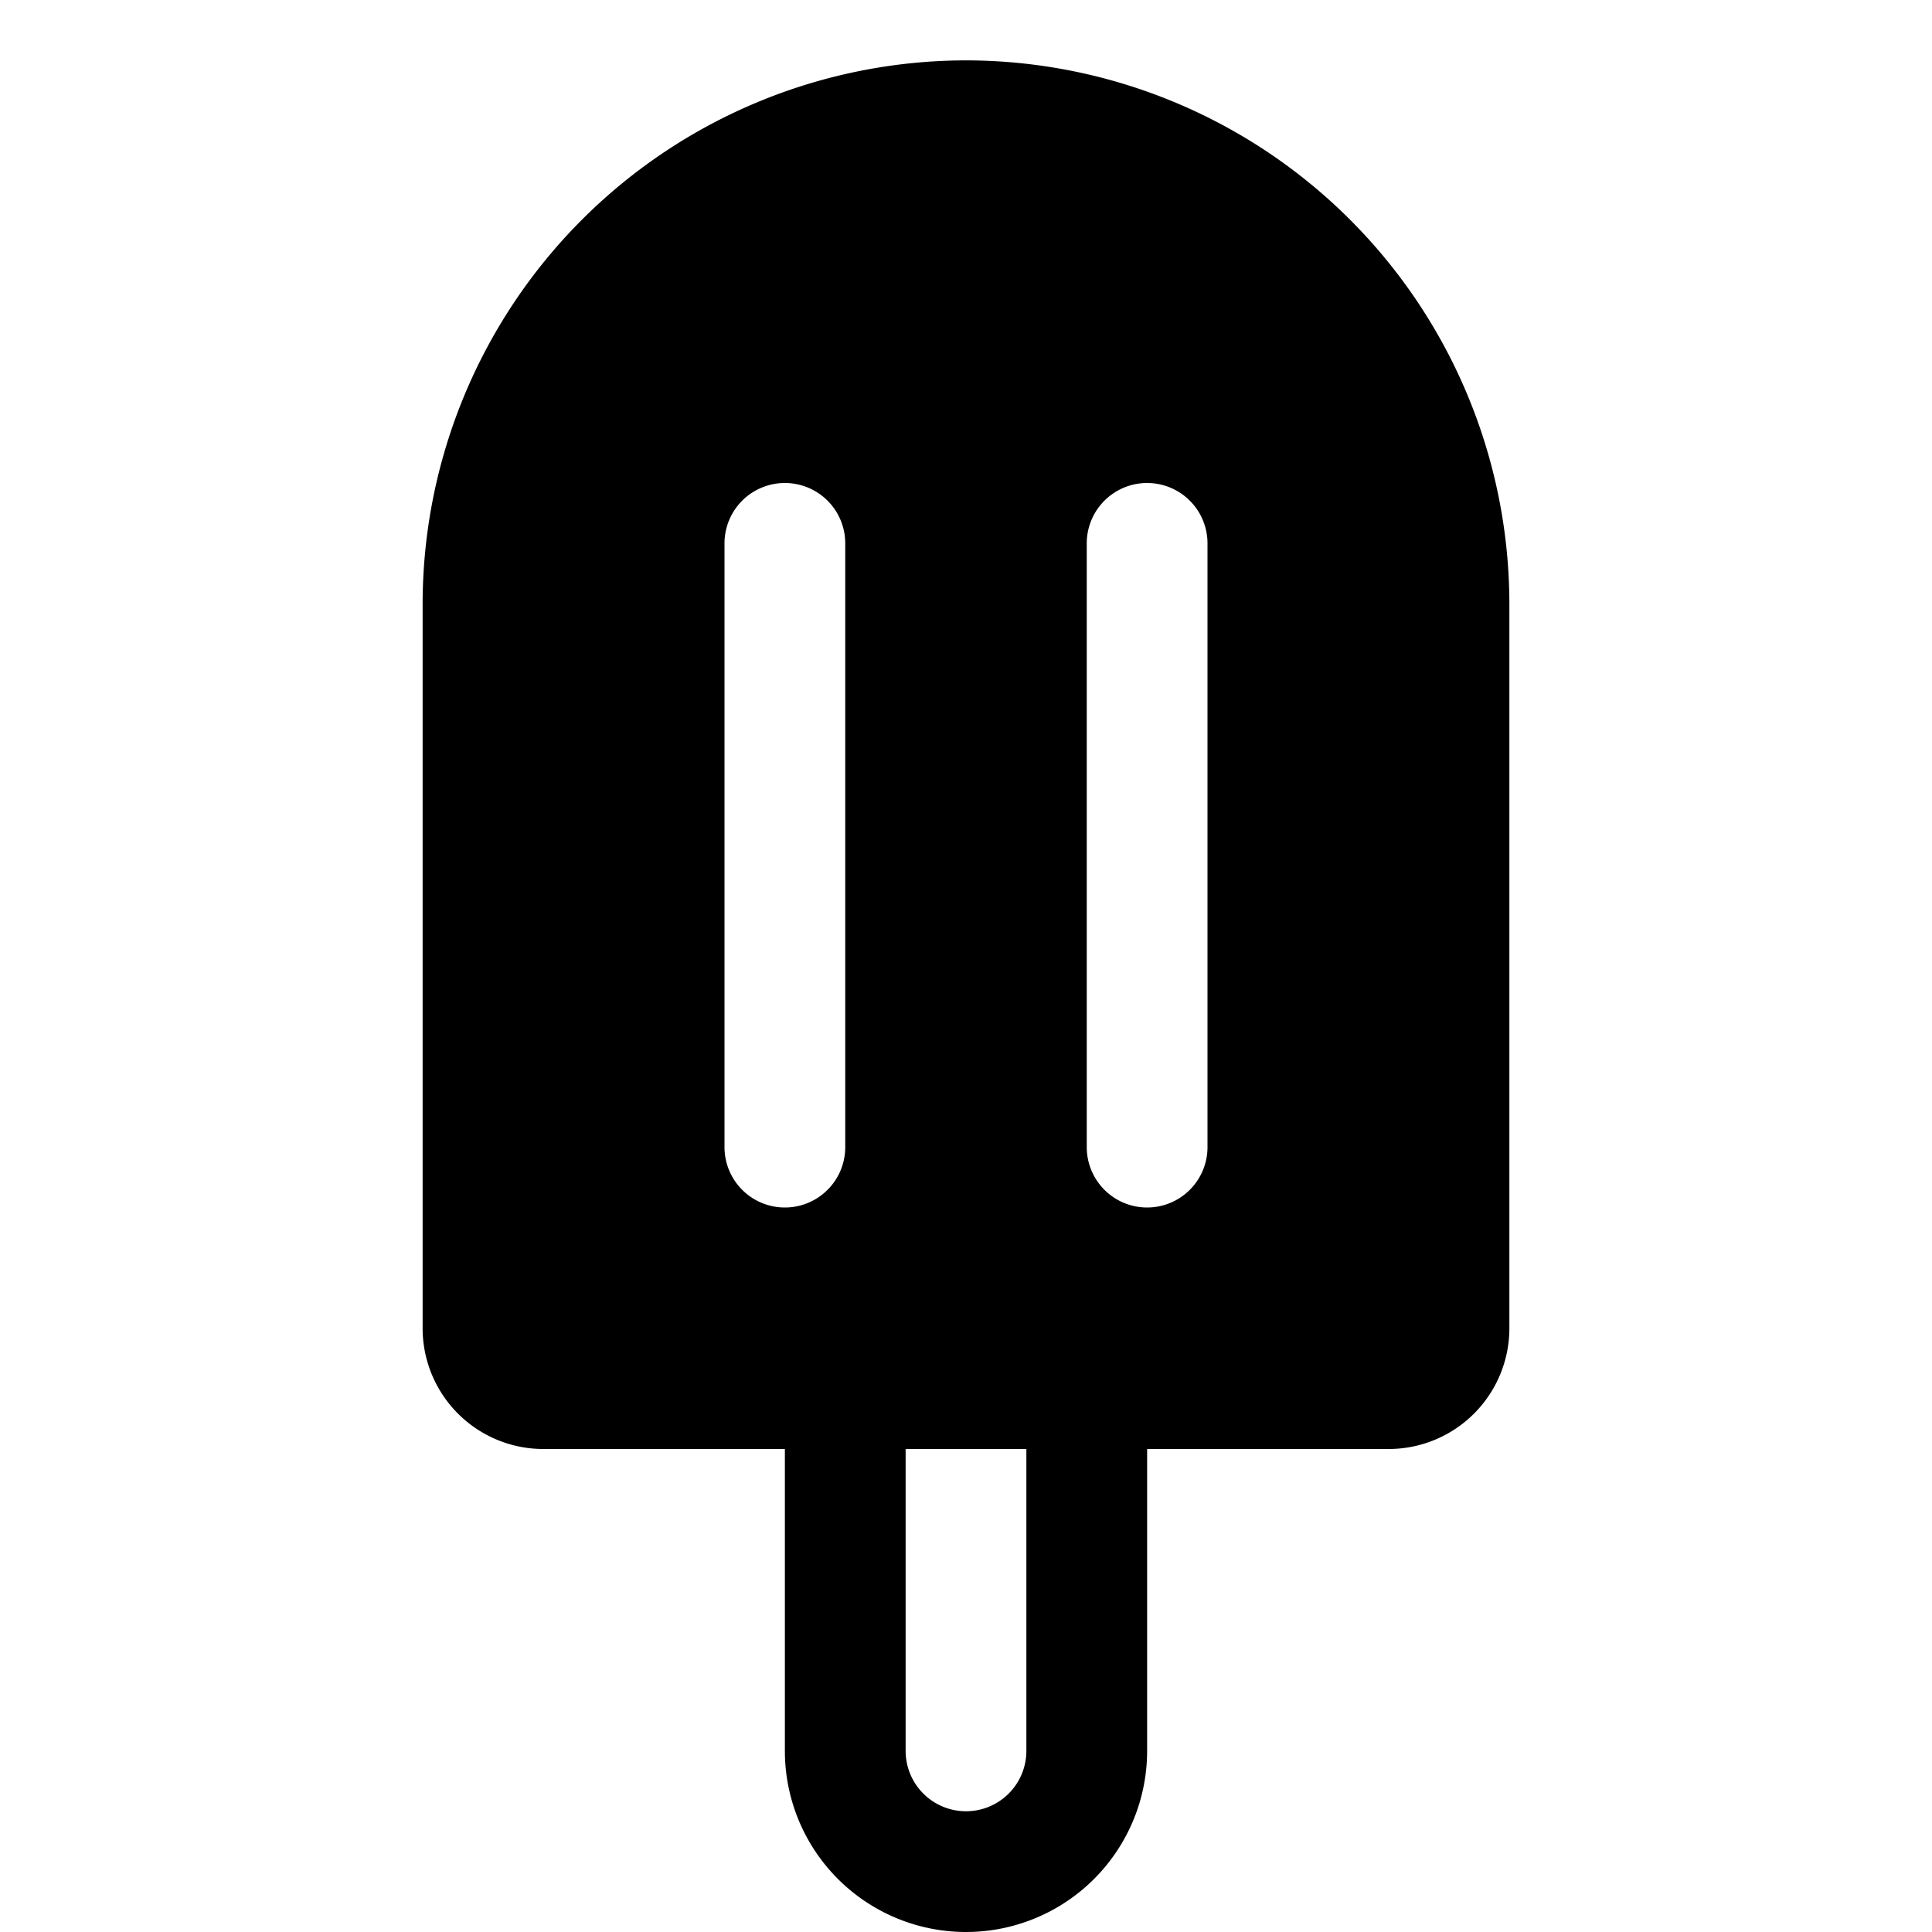 <svg xmlns="http://www.w3.org/2000/svg" viewBox="0 0 256 256" fill="currentColor"><path d="M128,8A72.08,72.08,0,0,0,56,80v96a16,16,0,0,0,16,16h32v40a24,24,0,0,0,48,0V192h32a16,16,0,0,0,16-16V80A72.08,72.08,0,0,0,128,8ZM112,152a8,8,0,0,1-16,0V72a8,8,0,0,1,16,0Zm24,80a8,8,0,0,1-16,0V192h16Zm24-80a8,8,0,0,1-16,0V72a8,8,0,0,1,16,0Z"/></svg>